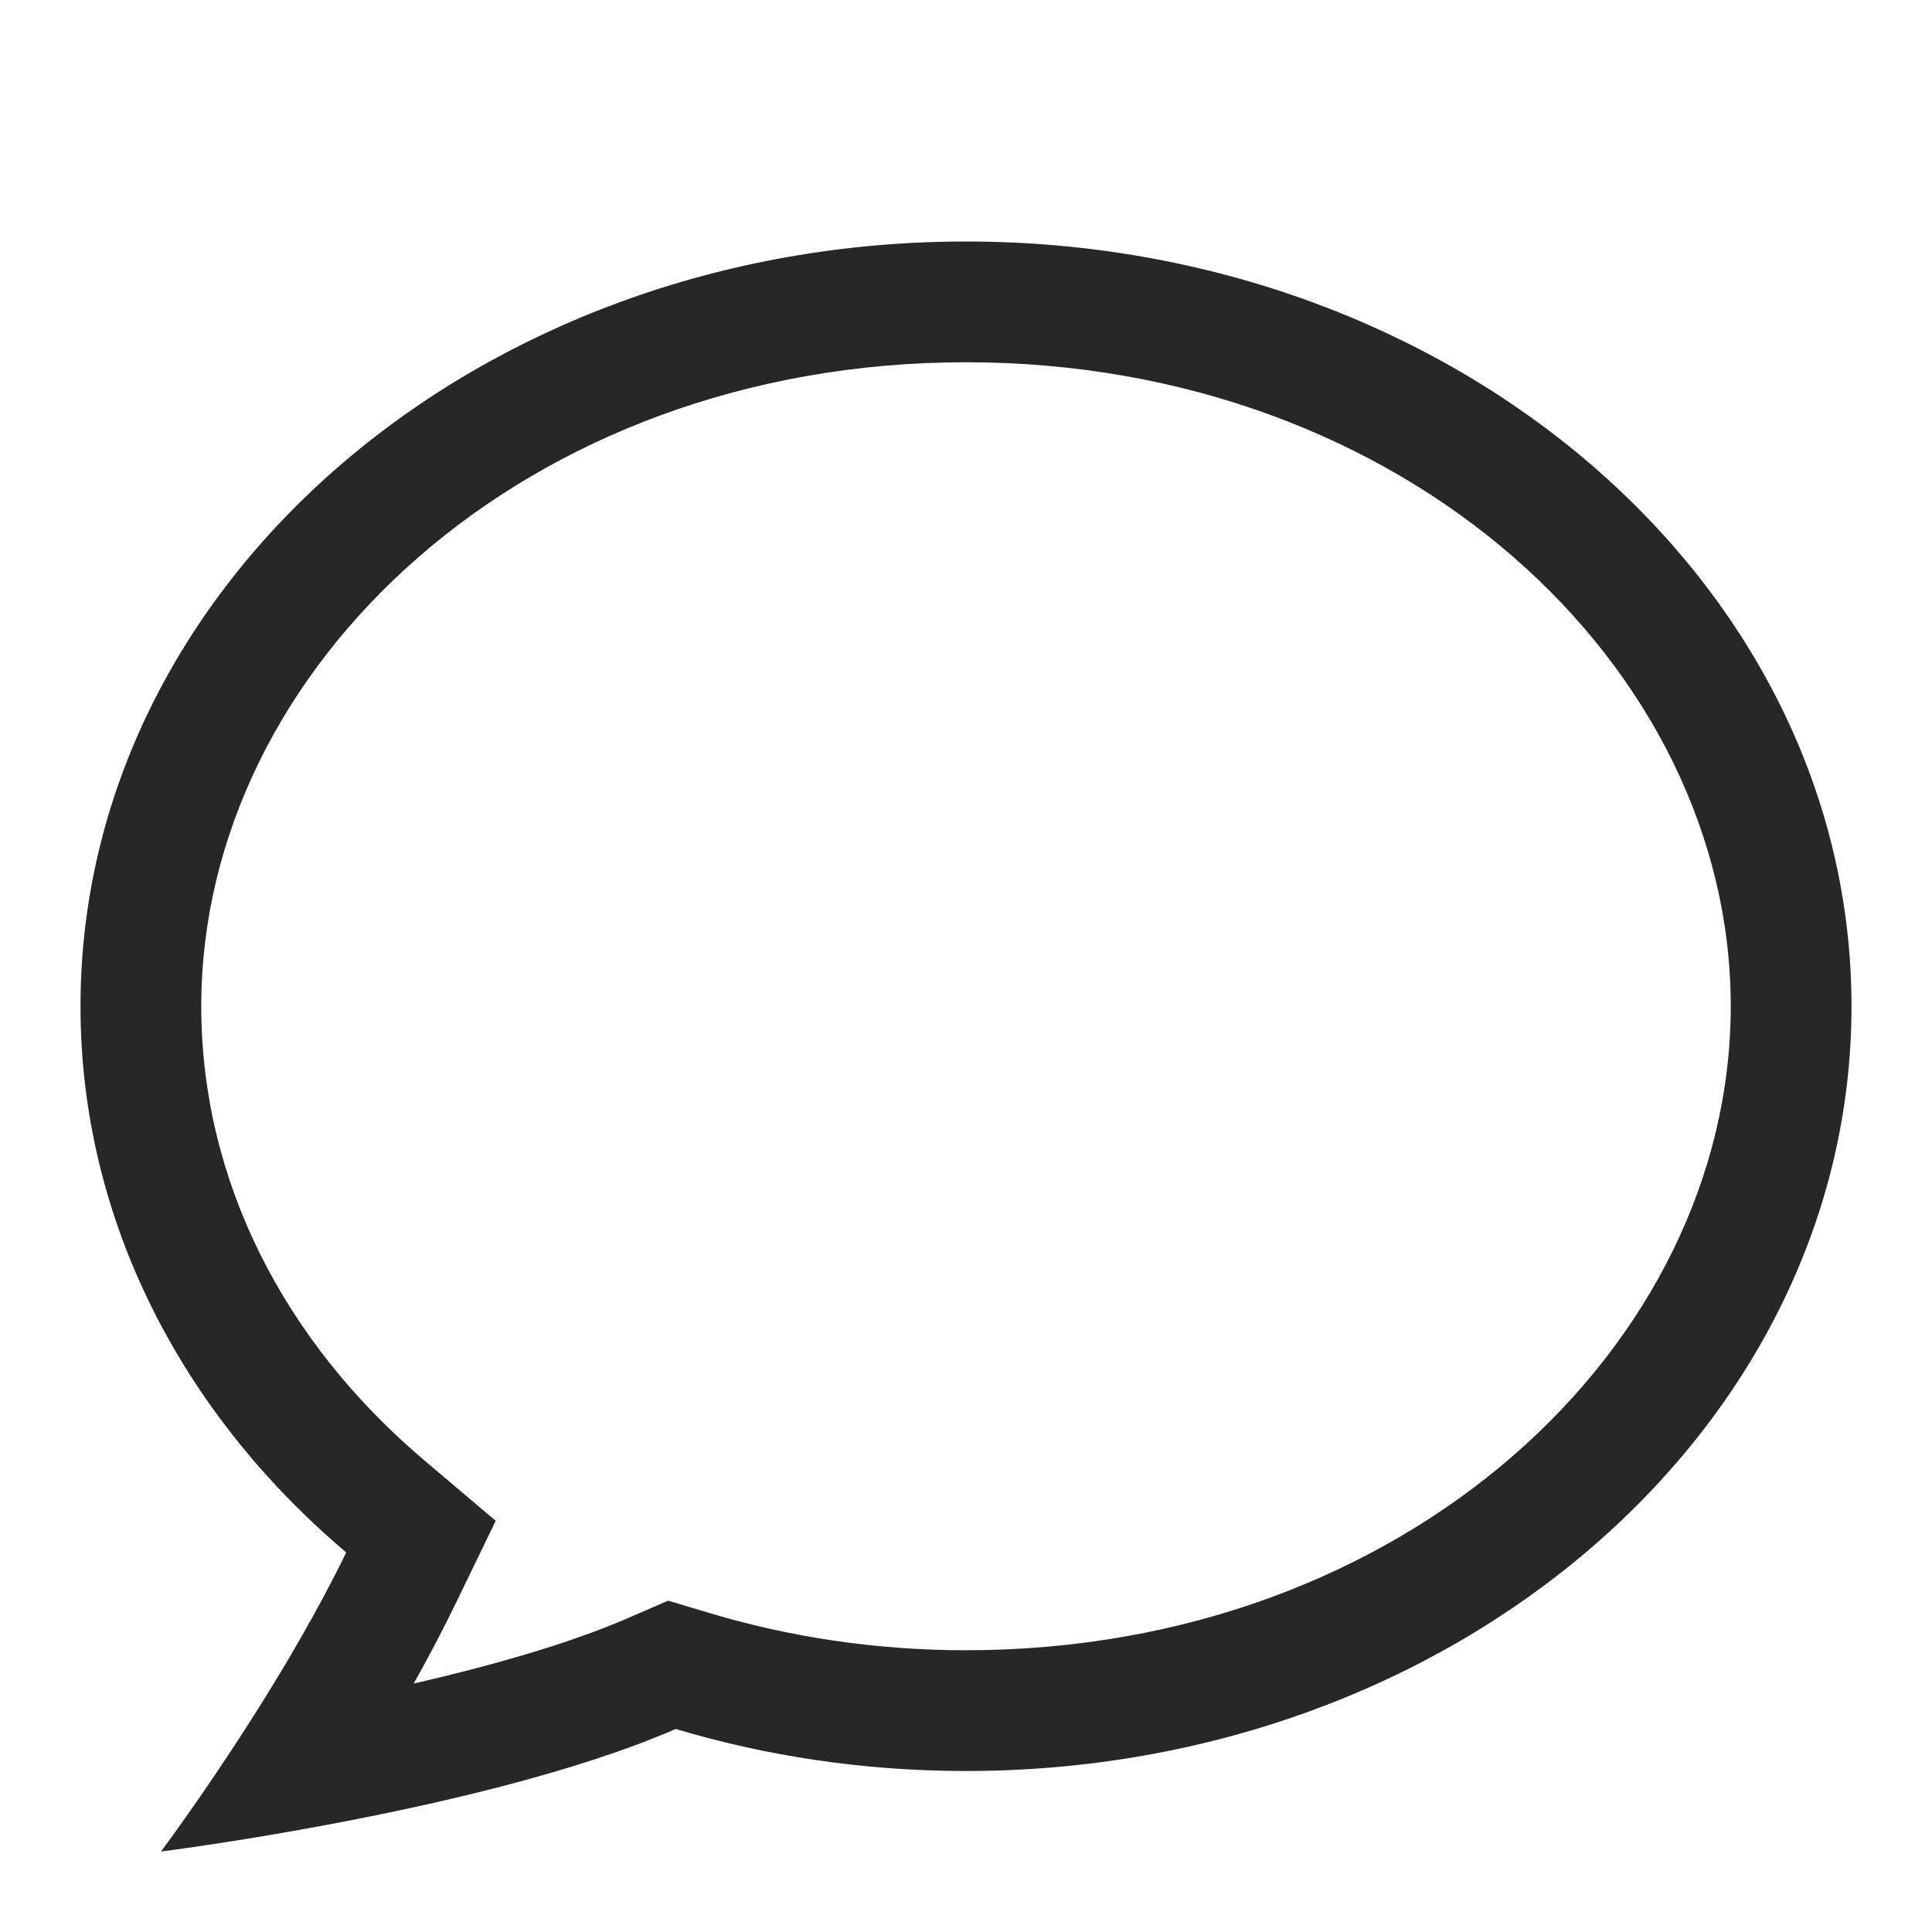 <svg width="24" height="24" viewBox="0 0 24 24" fill="none" xmlns="http://www.w3.org/2000/svg">
<path fill-rule="evenodd" clip-rule="evenodd" d="M6.158 18.892L5.651 19.939C5.491 20.268 5.318 20.596 5.139 20.914C6.104 20.692 7.069 20.418 7.797 20.102L8.3 19.884L8.825 20.041C9.815 20.337 10.883 20.5 12 20.5C17.461 20.5 21.5 16.719 21.5 12.5C21.5 8.281 17.461 4.5 12 4.5C6.539 4.5 2.5 8.281 2.5 12.5C2.5 14.659 3.523 16.661 5.27 18.14L6.158 18.892ZM4.06 22.669C2.882 22.89 2 23 2 23C2 23 2.537 22.284 3.156 21.307C3.542 20.698 3.96 19.987 4.301 19.285C2.264 17.561 1 15.158 1 12.5C1 7.253 5.925 3 12 3C18.075 3 23 7.253 23 12.5C23 17.747 18.075 22 12 22C10.737 22 9.524 21.816 8.394 21.478C7.148 22.02 5.41 22.417 4.06 22.669Z" fill="#252728"/>
</svg>
